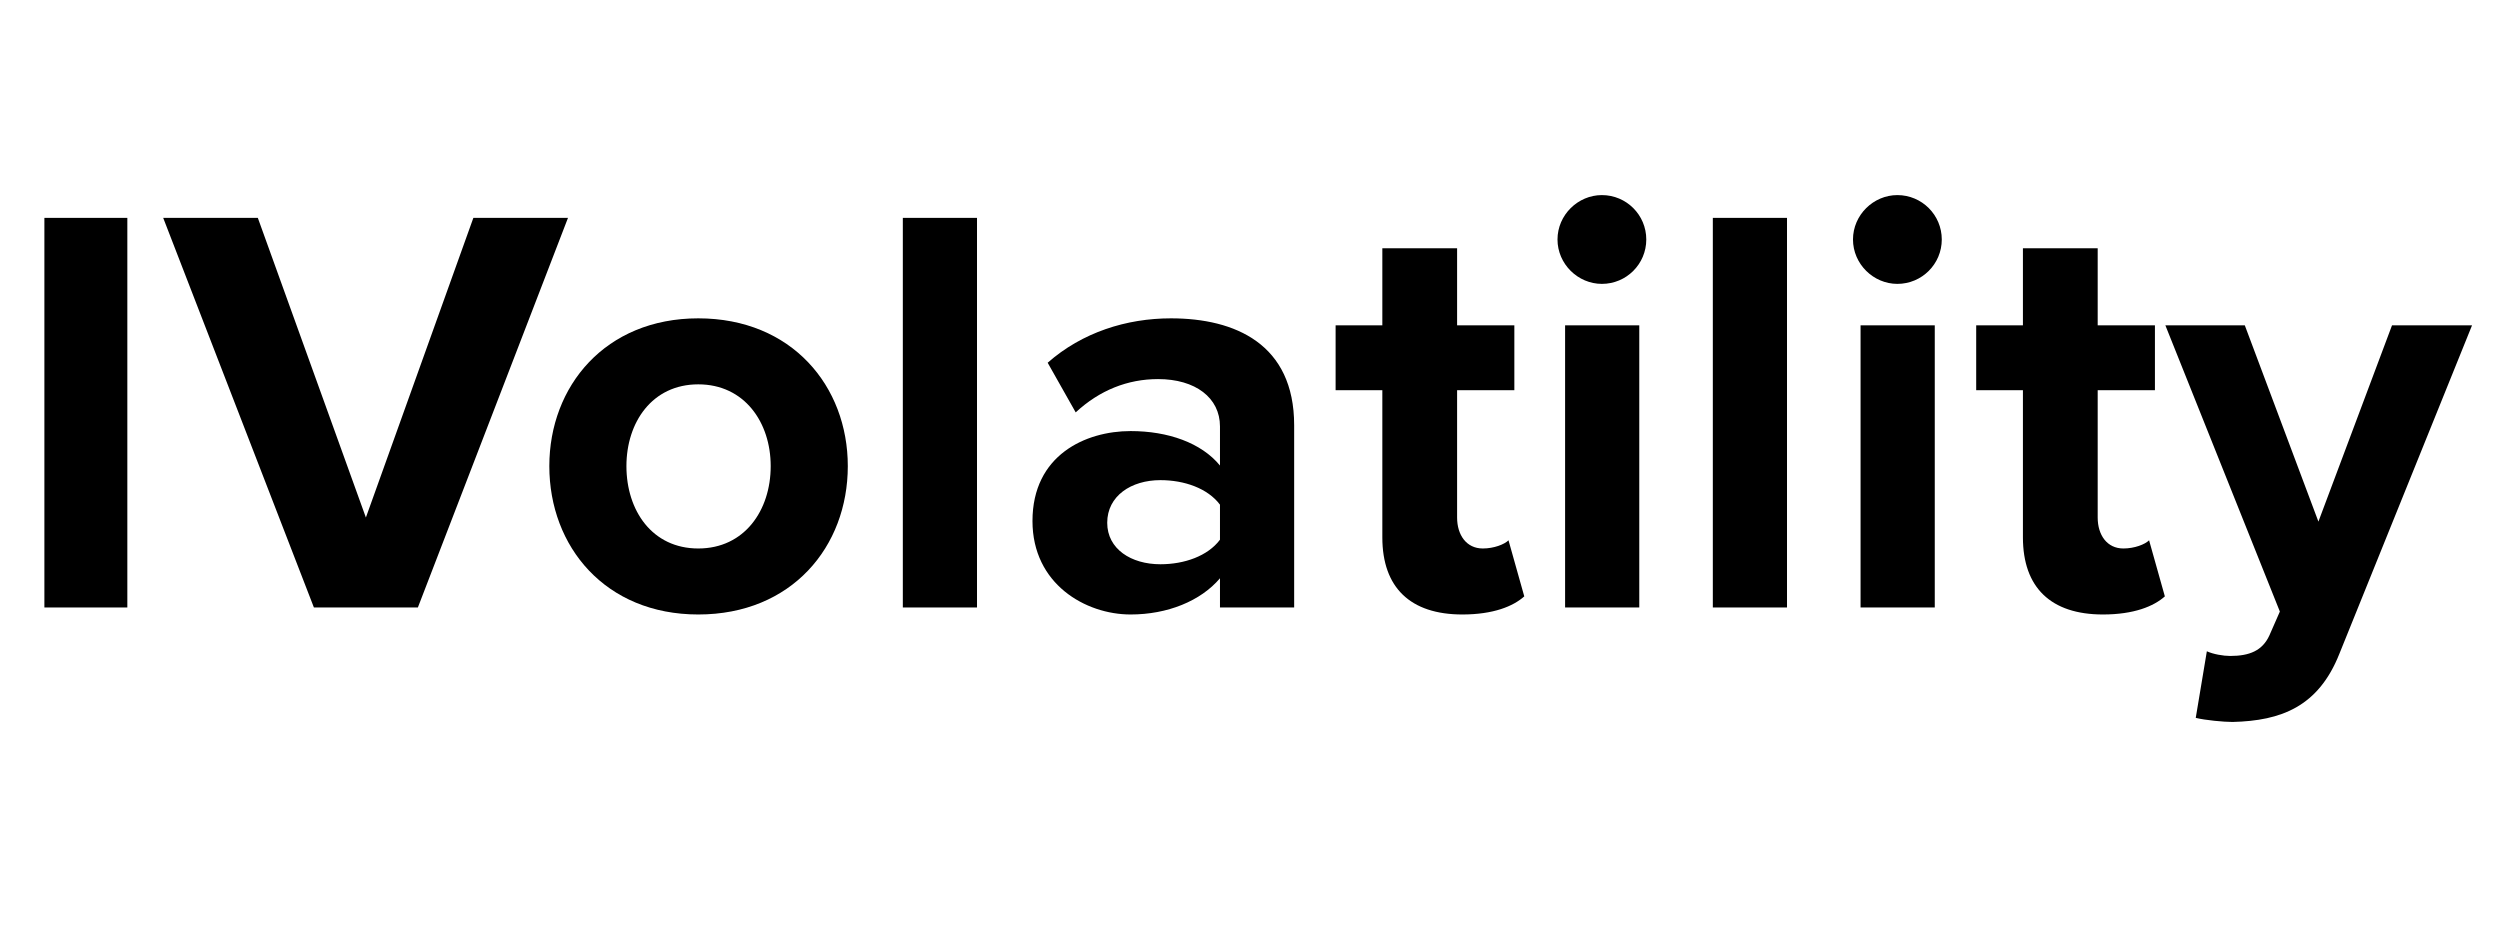 <?xml version="1.0" encoding="UTF-8"?> <svg xmlns="http://www.w3.org/2000/svg" width="107" height="40" viewBox="0 0 107 40" fill="none"><path d="M5.45 26H1.9V9.325H5.45V26Z" fill="black"></path><path d="M17.885 26H13.435L6.985 9.325H11.035L15.66 22.15L20.26 9.325H24.31L17.885 26Z" fill="black"></path><path d="M29.886 26.3C25.911 26.3 23.511 23.4 23.511 19.95C23.511 16.525 25.911 13.625 29.886 13.625C33.886 13.625 36.286 16.525 36.286 19.95C36.286 23.4 33.886 26.3 29.886 26.3ZM29.886 23.475C31.861 23.475 32.986 21.85 32.986 19.95C32.986 18.075 31.861 16.45 29.886 16.45C27.911 16.45 26.811 18.075 26.811 19.95C26.811 21.85 27.911 23.475 29.886 23.475Z" fill="black"></path><path d="M41.816 26H38.641V9.325H41.816V26Z" fill="black"></path><path d="M55.39 26H52.215V24.75C51.389 25.725 49.965 26.3 48.389 26.3C46.465 26.3 44.19 25 44.19 22.3C44.19 19.475 46.465 18.45 48.389 18.45C49.989 18.45 51.415 18.95 52.215 19.925V18.25C52.215 17.025 51.165 16.225 49.565 16.225C48.265 16.225 47.065 16.7 46.04 17.65L44.84 15.525C46.315 14.225 48.215 13.625 50.115 13.625C52.865 13.625 55.39 14.725 55.39 18.2V26ZM52.215 23.1V21.6C51.69 20.9 50.69 20.55 49.665 20.55C48.415 20.55 47.389 21.225 47.389 22.375C47.389 23.5 48.415 24.15 49.665 24.15C50.69 24.15 51.69 23.8 52.215 23.1Z" fill="black"></path><path d="M62.589 26.3C60.364 26.3 59.164 25.15 59.164 23V16.7H57.164V13.925H59.164V10.625H62.364V13.925H64.814V16.7H62.364V22.15C62.364 22.9 62.764 23.475 63.464 23.475C63.939 23.475 64.389 23.3 64.564 23.125L65.239 25.525C64.764 25.95 63.914 26.3 62.589 26.3Z" fill="black"></path><path d="M68.561 12.15C67.536 12.15 66.661 11.3 66.661 10.25C66.661 9.2 67.536 8.35 68.561 8.35C69.611 8.35 70.461 9.2 70.461 10.25C70.461 11.3 69.611 12.15 68.561 12.15ZM70.161 26H66.986V13.925H70.161V26Z" fill="black"></path><path d="M76.484 26H73.309V9.325H76.484V26Z" fill="black"></path><path d="M81.207 12.15C80.183 12.15 79.308 11.3 79.308 10.25C79.308 9.2 80.183 8.35 81.207 8.35C82.257 8.35 83.108 9.2 83.108 10.25C83.108 11.3 82.257 12.15 81.207 12.15ZM82.808 26H79.632V13.925H82.808V26Z" fill="black"></path><path d="M90.006 26.3C87.781 26.3 86.581 25.15 86.581 23V16.7H84.581V13.925H86.581V10.625H89.781V13.925H92.231V16.7H89.781V22.15C89.781 22.9 90.181 23.475 90.881 23.475C91.356 23.475 91.806 23.3 91.981 23.125L92.656 25.525C92.181 25.95 91.331 26.3 90.006 26.3Z" fill="black"></path><path d="M93.978 30.725L94.453 27.875C94.728 28 95.153 28.075 95.453 28.075C96.278 28.075 96.828 27.85 97.128 27.2L97.578 26.175L92.678 13.925H96.078L99.228 22.325L102.378 13.925H105.803L100.128 27.975C99.228 30.25 97.628 30.85 95.553 30.9C95.178 30.9 94.378 30.825 93.978 30.725Z" fill="black"></path></svg> 